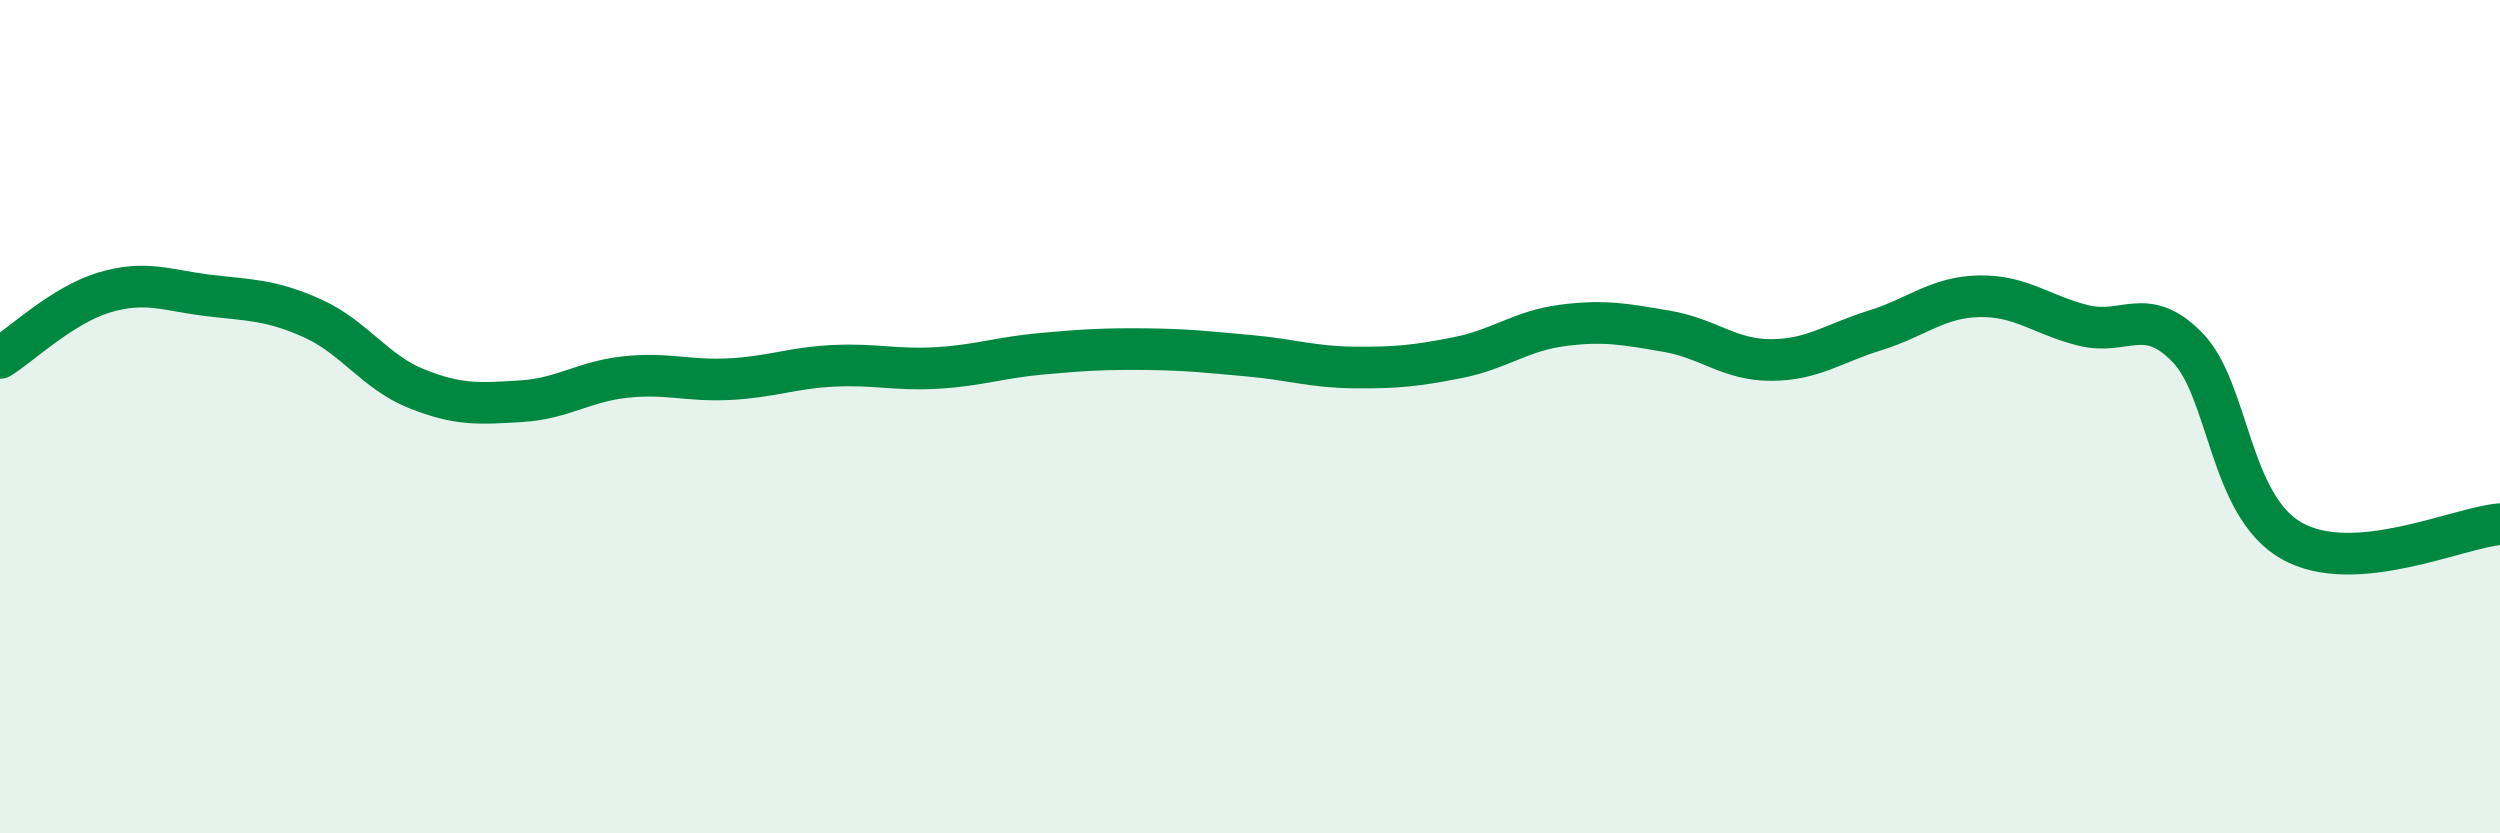 
    <svg width="60" height="20" viewBox="0 0 60 20" xmlns="http://www.w3.org/2000/svg">
      <path
        d="M 0,8.59 C 0.5,8.28 1.5,7.32 2.5,7.02 C 3.5,6.72 4,6.97 5,7.09 C 6,7.21 6.5,7.19 7.5,7.64 C 8.5,8.09 9,8.93 10,9.33 C 11,9.73 11.5,9.69 12.5,9.63 C 13.5,9.57 14,9.16 15,9.05 C 16,8.94 16.5,9.15 17.5,9.1 C 18.5,9.05 19,8.83 20,8.78 C 21,8.73 21.5,8.89 22.5,8.83 C 23.5,8.77 24,8.58 25,8.49 C 26,8.4 26.5,8.37 27.5,8.38 C 28.5,8.39 29,8.45 30,8.54 C 31,8.63 31.5,8.81 32.5,8.82 C 33.5,8.83 34,8.78 35,8.58 C 36,8.38 36.5,7.94 37.5,7.81 C 38.5,7.68 39,7.78 40,7.95 C 41,8.12 41.5,8.64 42.5,8.64 C 43.5,8.64 44,8.24 45,7.93 C 46,7.62 46.5,7.13 47.5,7.11 C 48.5,7.09 49,7.56 50,7.81 C 51,8.06 51.5,7.31 52.5,8.34 C 53.5,9.37 53.5,12.13 55,12.98 C 56.5,13.83 59,12.66 60,12.58L60 20L0 20Z"
        fill="#008740"
        opacity="0.1"
        stroke-linecap="round"
        stroke-linejoin="round"
      />
      <path
        d="M 0,8.59 C 0.5,8.28 1.5,7.32 2.5,7.02 C 3.5,6.72 4,6.97 5,7.09 C 6,7.21 6.5,7.19 7.5,7.64 C 8.5,8.09 9,8.93 10,9.33 C 11,9.73 11.5,9.69 12.5,9.63 C 13.5,9.57 14,9.16 15,9.05 C 16,8.94 16.5,9.15 17.5,9.1 C 18.5,9.05 19,8.83 20,8.78 C 21,8.73 21.5,8.89 22.5,8.83 C 23.5,8.77 24,8.58 25,8.49 C 26,8.4 26.5,8.37 27.5,8.38 C 28.5,8.39 29,8.45 30,8.54 C 31,8.63 31.5,8.81 32.5,8.82 C 33.5,8.83 34,8.78 35,8.58 C 36,8.38 36.5,7.94 37.5,7.81 C 38.5,7.68 39,7.78 40,7.95 C 41,8.12 41.5,8.64 42.5,8.64 C 43.5,8.64 44,8.24 45,7.93 C 46,7.62 46.5,7.13 47.5,7.11 C 48.5,7.09 49,7.56 50,7.81 C 51,8.06 51.5,7.31 52.5,8.34 C 53.5,9.37 53.5,12.13 55,12.98 C 56.5,13.83 59,12.66 60,12.58"
        stroke="#008740"
        stroke-width="1"
        fill="none"
        stroke-linecap="round"
        stroke-linejoin="round"
      />
    </svg>
  